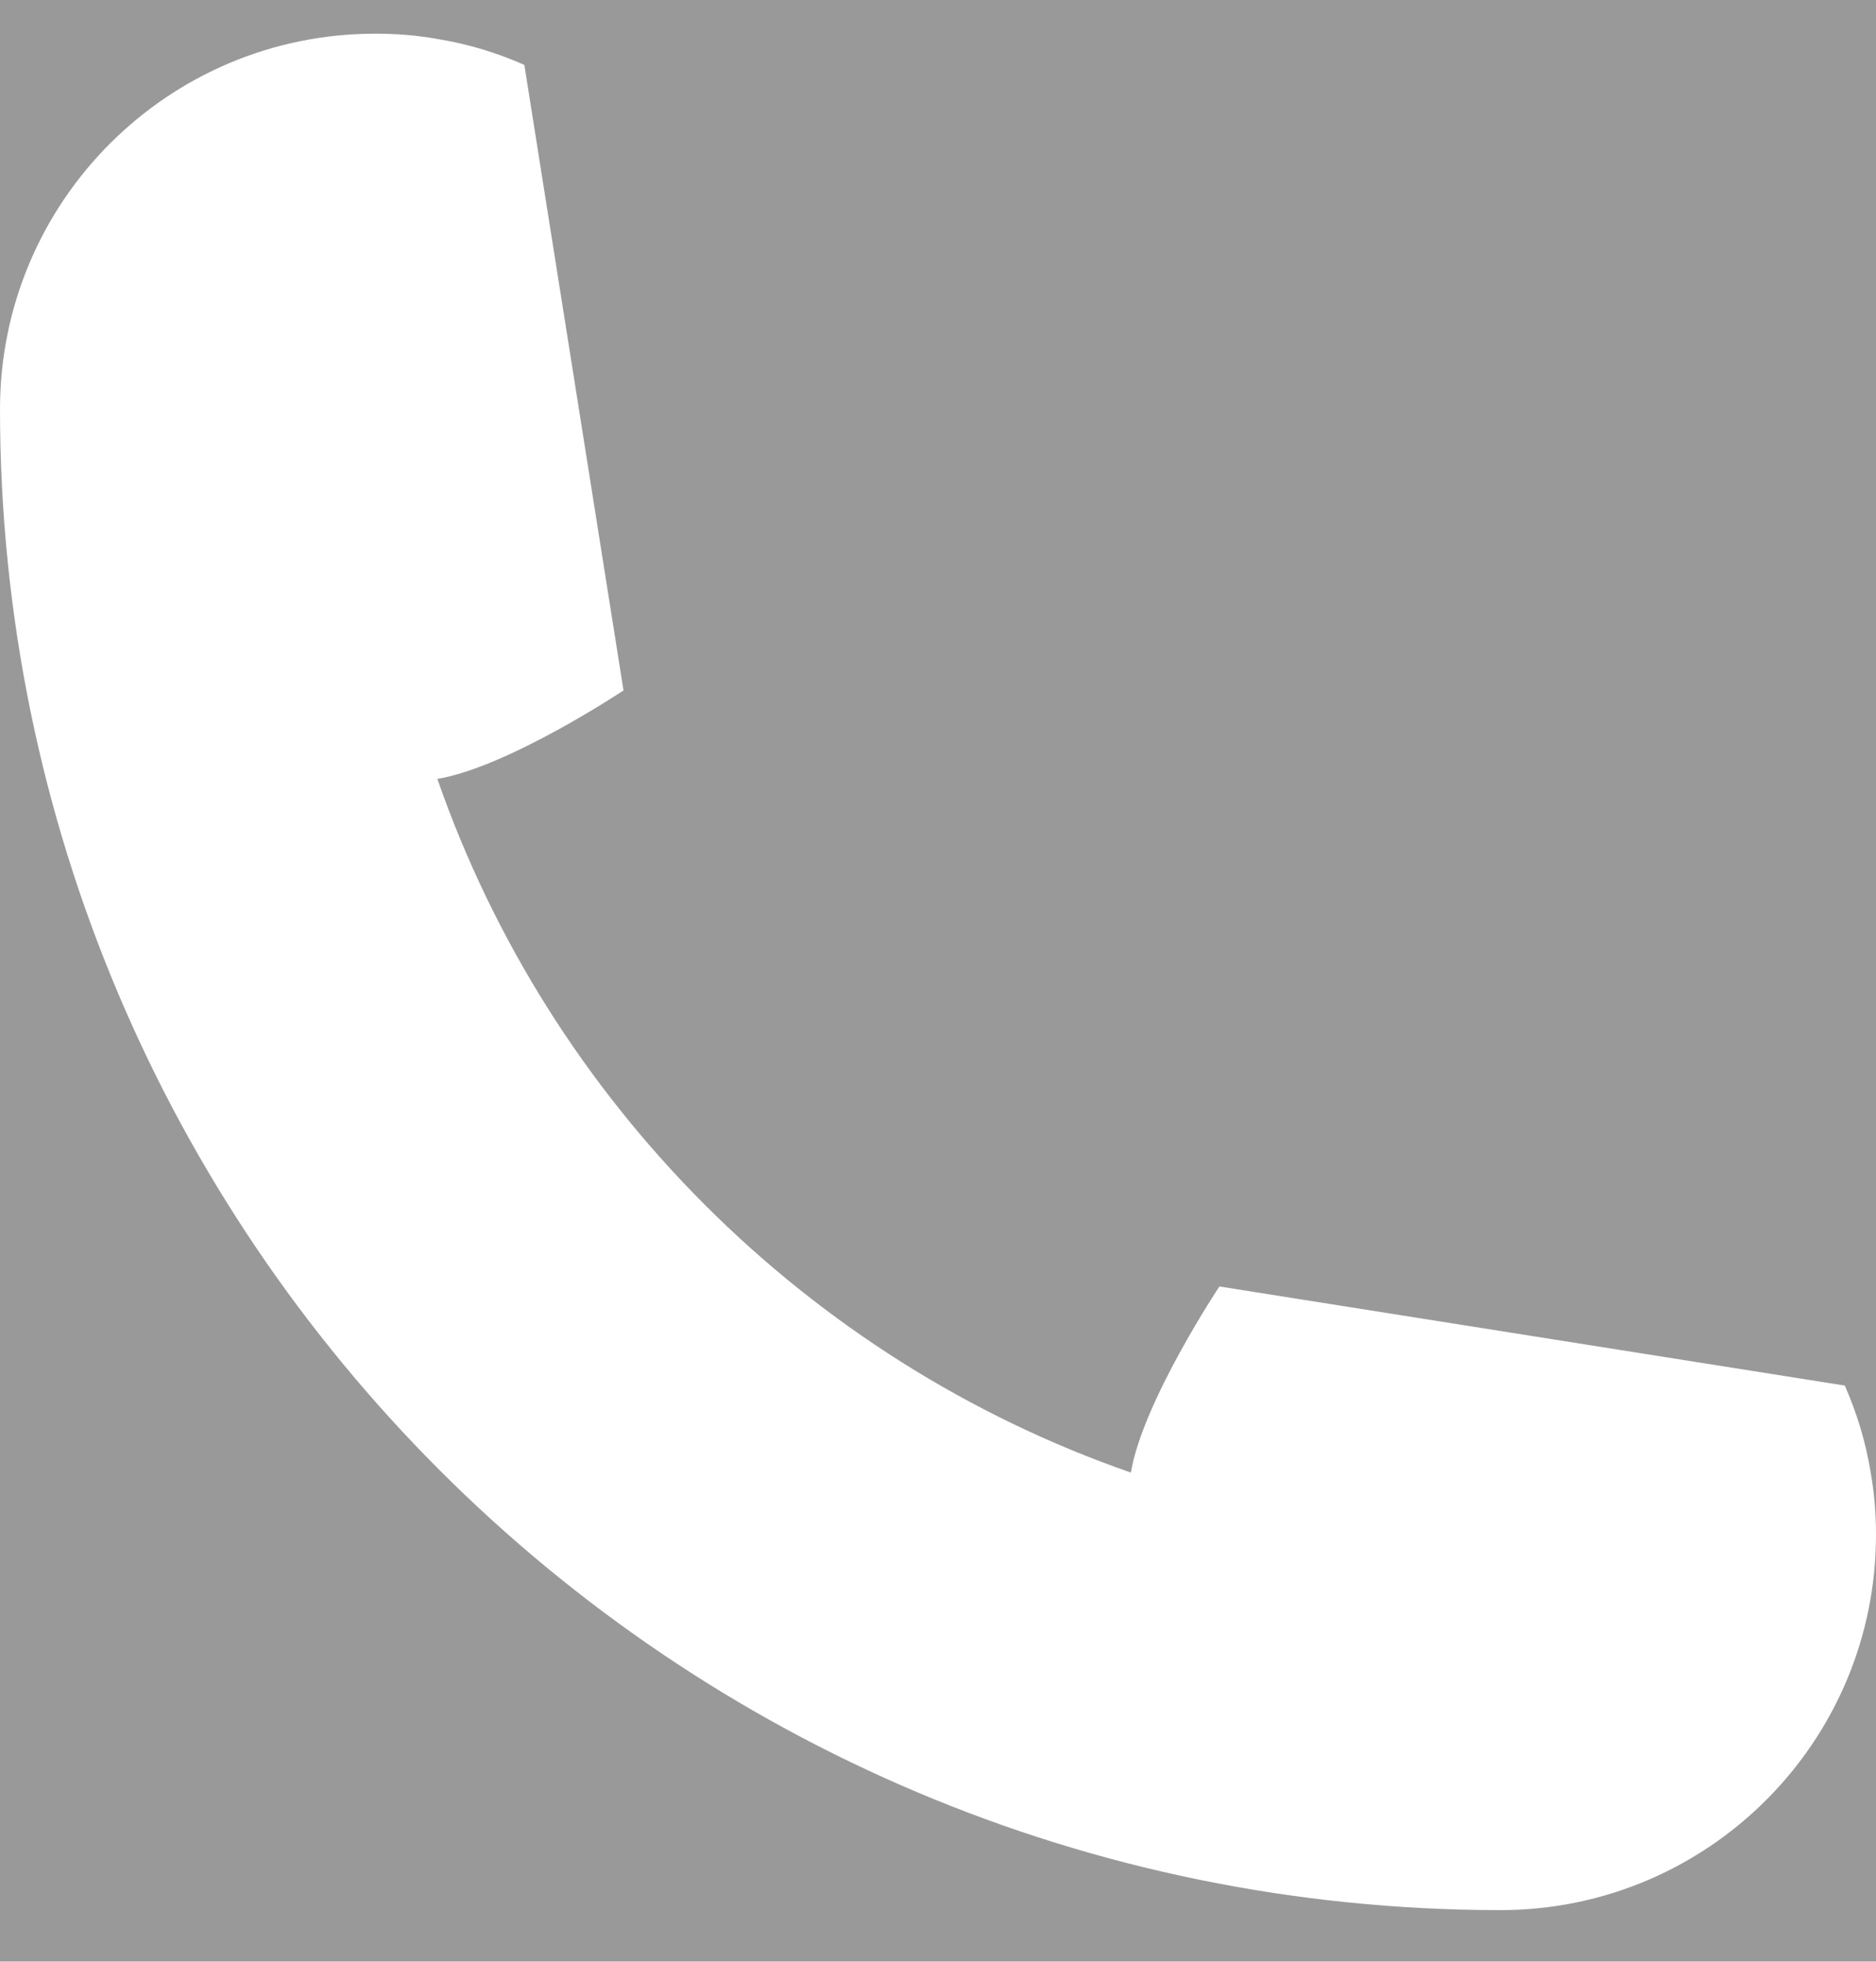 <svg width="22" height="23" viewBox="0 0 22 23" opacity="0.5" fill="none" xmlns="http://www.w3.org/2000/svg">
<rect x="0" y="0" width="22" height="23" fill="#333333" stroke="none"/>
<g id="cutcuta me 1" clip-path="url(#clip0_1175_1758)">
<g id="Layer_1">
<path id="Vector" d="M21.634 16.245L14.3 15.083C14.3 15.083 13.399 16.437 13.262 17.265C11.364 16.606 9.661 15.521 8.267 14.127C6.873 12.733 5.789 11.031 5.129 9.132C5.958 8.995 7.312 8.095 7.312 8.095L6.149 0.761C5.829 0.619 5.485 0.514 5.129 0.457C4.893 0.414 4.649 0.395 4.4 0.395C1.971 0.395 0.002 2.363 0 4.795C0.002 14.513 7.882 22.392 17.6 22.395C20.032 22.392 22 20.423 22 17.994C22 17.746 21.98 17.502 21.938 17.265C21.88 16.909 21.776 16.566 21.634 16.245Z" fill="white"/>
</g>
</g>
<defs>
<clipPath id="clip0_1175_1758">
<rect width="22" height="22" opacity="0.5" fill="white" transform="translate(0 0.395)"/>
</clipPath>
</defs>
</svg>
